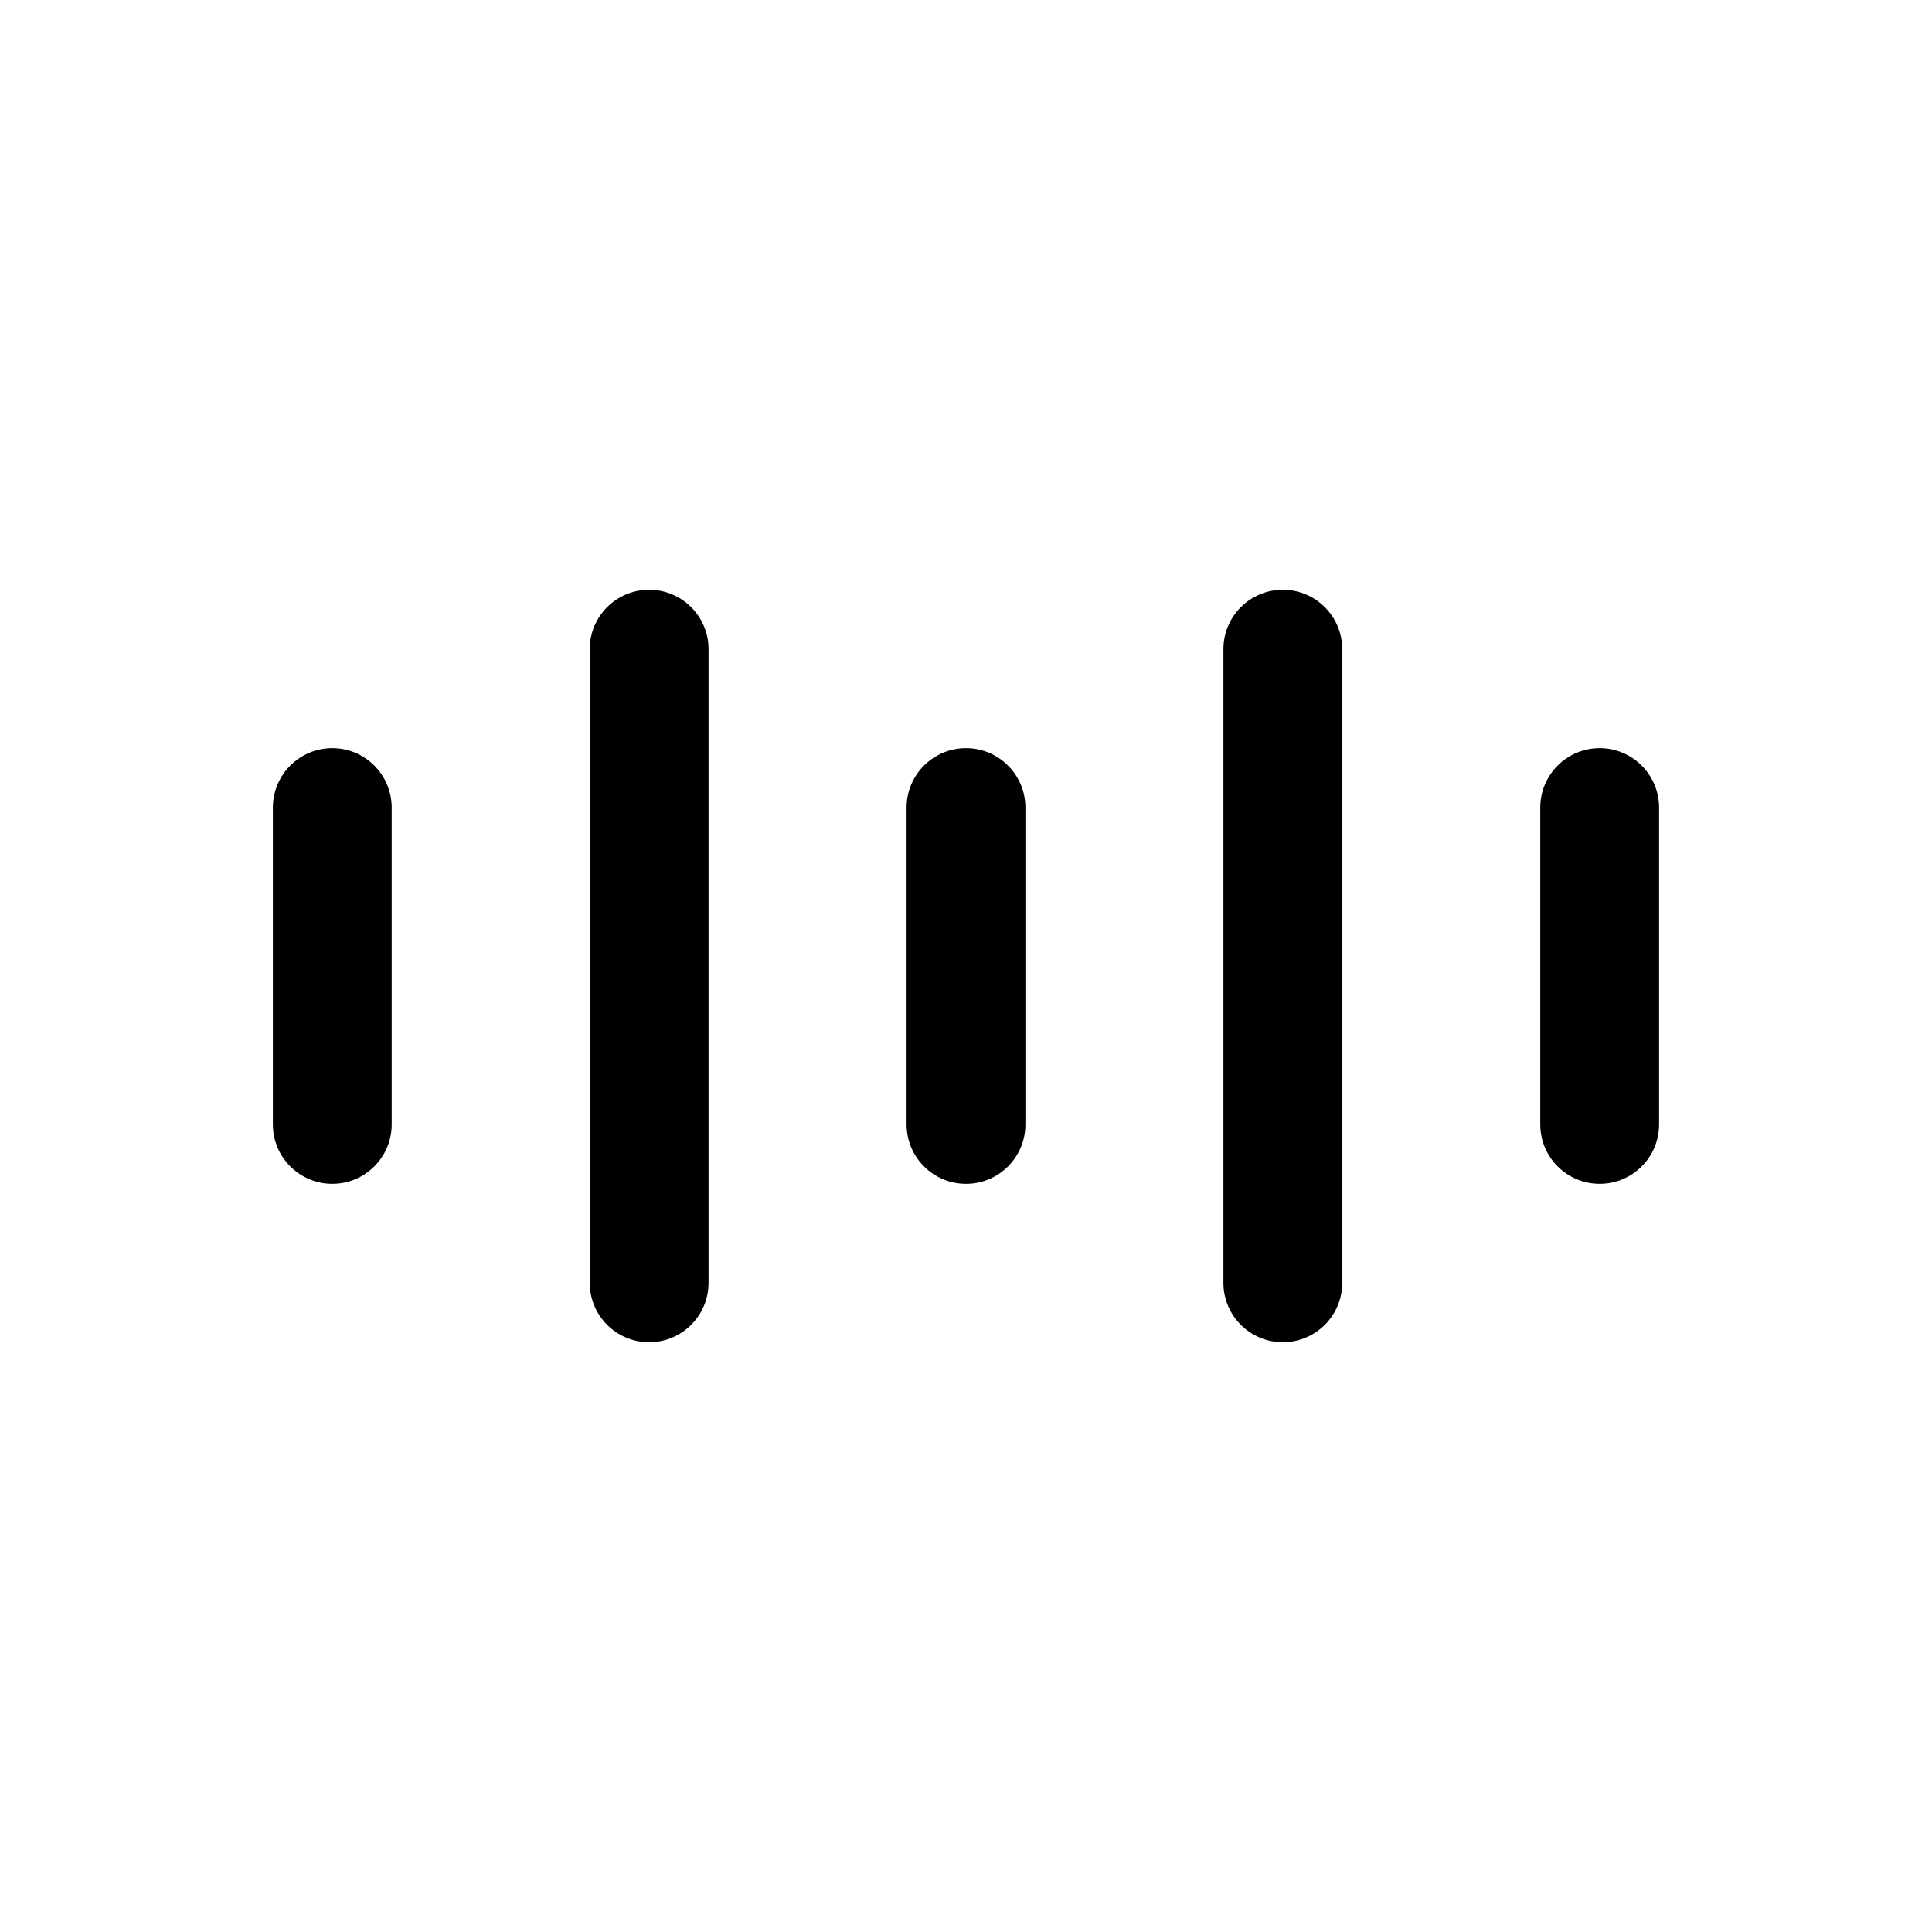 <?xml version="1.0" encoding="UTF-8"?>
<!-- Uploaded to: SVG Repo, www.svgrepo.com, Generator: SVG Repo Mixer Tools -->
<svg fill="#000000" width="800px" height="800px" version="1.1" viewBox="144 144 512 512" xmlns="http://www.w3.org/2000/svg">
 <g fill-rule="evenodd">
  <path d="m483.96 300.29c8.695 0 15.746 7.051 15.746 15.746v167.93c0 8.695-7.051 15.746-15.746 15.746-8.691 0-15.742-7.051-15.742-15.746v-167.93c0-8.695 7.051-15.746 15.742-15.746z"/>
  <path d="m316.03 300.29c8.695 0 15.742 7.051 15.742 15.746v167.93c0 8.695-7.047 15.746-15.742 15.746s-15.746-7.051-15.746-15.746v-167.93c0-8.695 7.051-15.746 15.746-15.746z"/>
  <path d="m232.06 342.27c8.695 0 15.742 7.051 15.742 15.746v83.969c0 8.691-7.047 15.742-15.742 15.742s-15.746-7.051-15.746-15.742v-83.969c0-8.695 7.051-15.746 15.746-15.746z"/>
  <path d="m567.93 342.27c8.695 0 15.746 7.051 15.746 15.746v83.969c0 8.691-7.051 15.742-15.746 15.742-8.695 0-15.742-7.051-15.742-15.742v-83.969c0-8.695 7.047-15.746 15.742-15.746z"/>
  <path d="m400 342.27c8.695 0 15.742 7.051 15.742 15.746v83.969c0 8.691-7.047 15.742-15.742 15.742s-15.746-7.051-15.746-15.742v-83.969c0-8.695 7.051-15.746 15.746-15.746z"/>
 </g>
</svg>